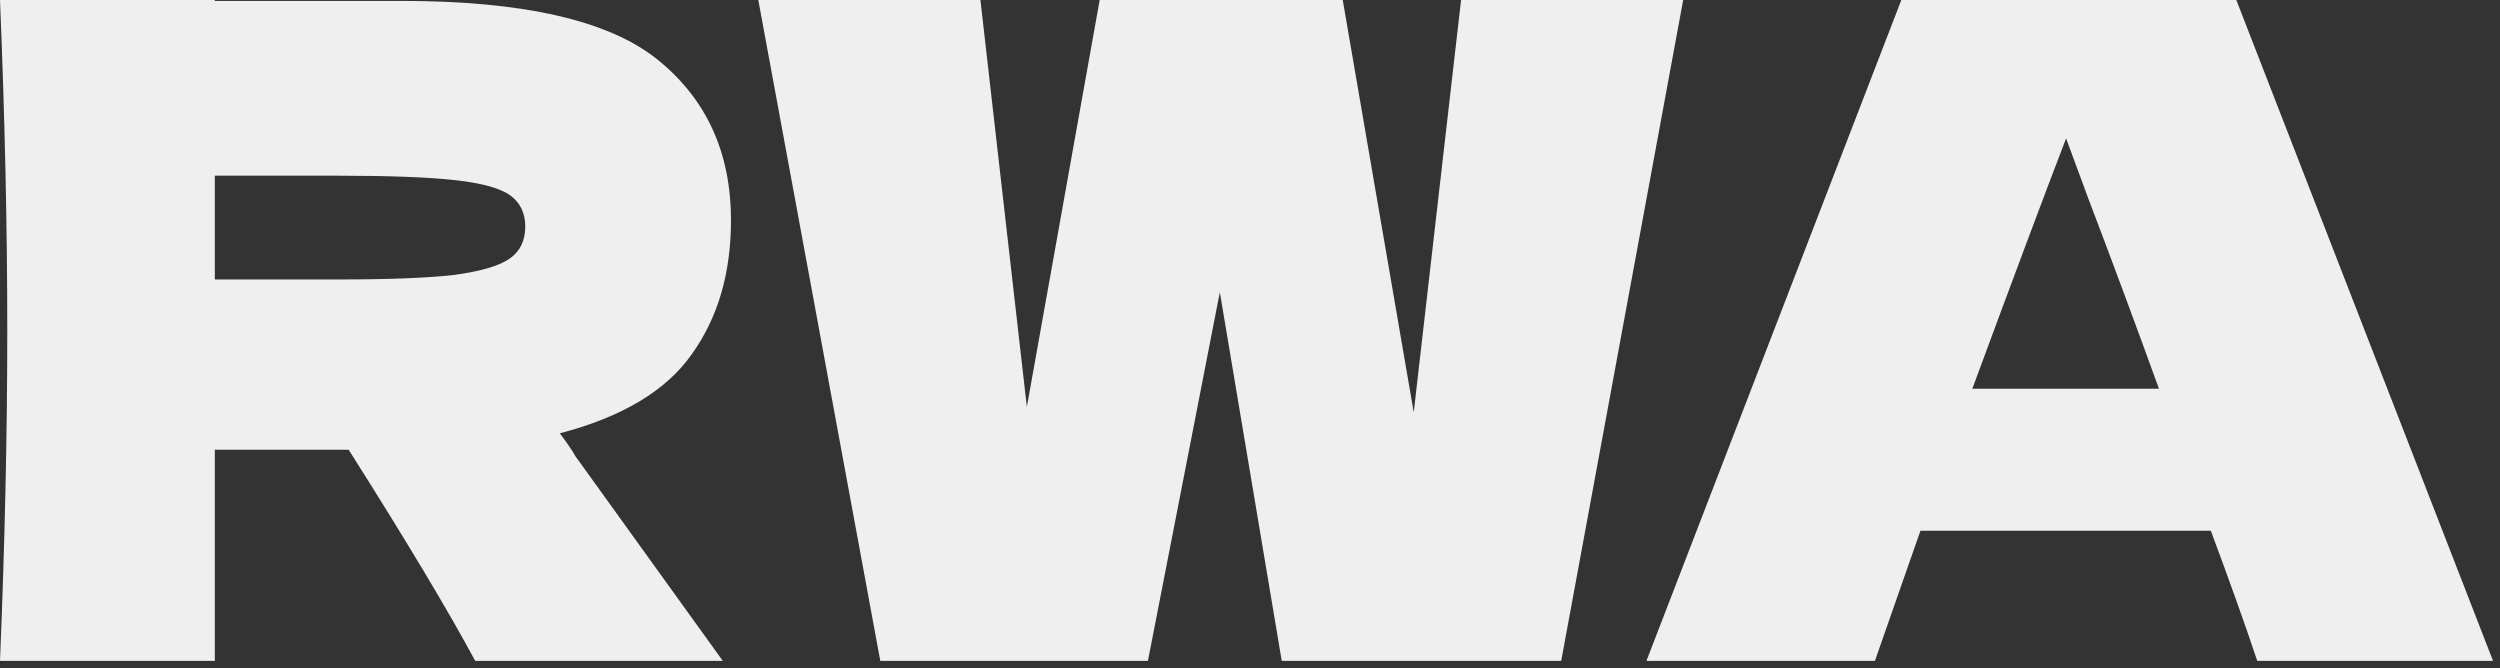 <?xml version="1.0" encoding="utf-8"?>
<svg xmlns="http://www.w3.org/2000/svg" fill="none" height="100%" overflow="visible" preserveAspectRatio="none" style="display: block;" viewBox="0 0 303 81" width="100%">
<rect x="0" y="0" width="303" height="81" fill="#333333" stroke="none"/>
<g id="Feature title">
<path d="M88.596 26.7C88.596 33.099 87.014 38.505 83.852 42.919C80.762 47.332 75.43 50.532 67.853 52.517C68.736 53.694 69.361 54.614 69.729 55.276L87.603 80.1H57.593C54.356 74.069 49.244 65.537 42.257 54.504H26.038V80.1H0C0.588 65.831 0.883 52.481 0.883 40.05C0.883 27.619 0.588 14.27 0 0H26.038V0.11H48.656C63.514 0.11 73.885 2.501 79.769 7.282C85.654 12.063 88.596 18.536 88.596 26.7ZM26.038 21.294V33.872H40.933C47.185 33.872 51.892 33.688 55.055 33.32C58.291 32.879 60.535 32.217 61.785 31.334C63.036 30.451 63.661 29.164 63.661 27.472C63.661 25.854 63.072 24.604 61.896 23.721C60.719 22.838 58.512 22.213 55.276 21.846C52.039 21.478 47.258 21.294 40.933 21.294H26.038Z" fill="#EFEFEF"/>
<path d="M171.345 49.98L177.082 0H204.003L189.218 80.1H155.347L147.844 35.416L139.128 80.1H106.691L91.906 0H118.827L124.454 49.318L133.281 0H162.739L171.345 49.98Z" fill="#EFEFEF"/>
<path d="M273.58 80.1C272.183 75.908 270.307 70.649 267.953 64.323H232.758L227.241 80.1H199.548L230.441 0H271.043L302.156 80.1H273.58ZM261.664 47.111C258.869 39.388 256.001 31.665 253.059 23.942L250.411 16.77C247.836 23.464 244.048 33.577 239.047 47.111H261.664Z" fill="#EFEFEF"/>
</g>
</svg>